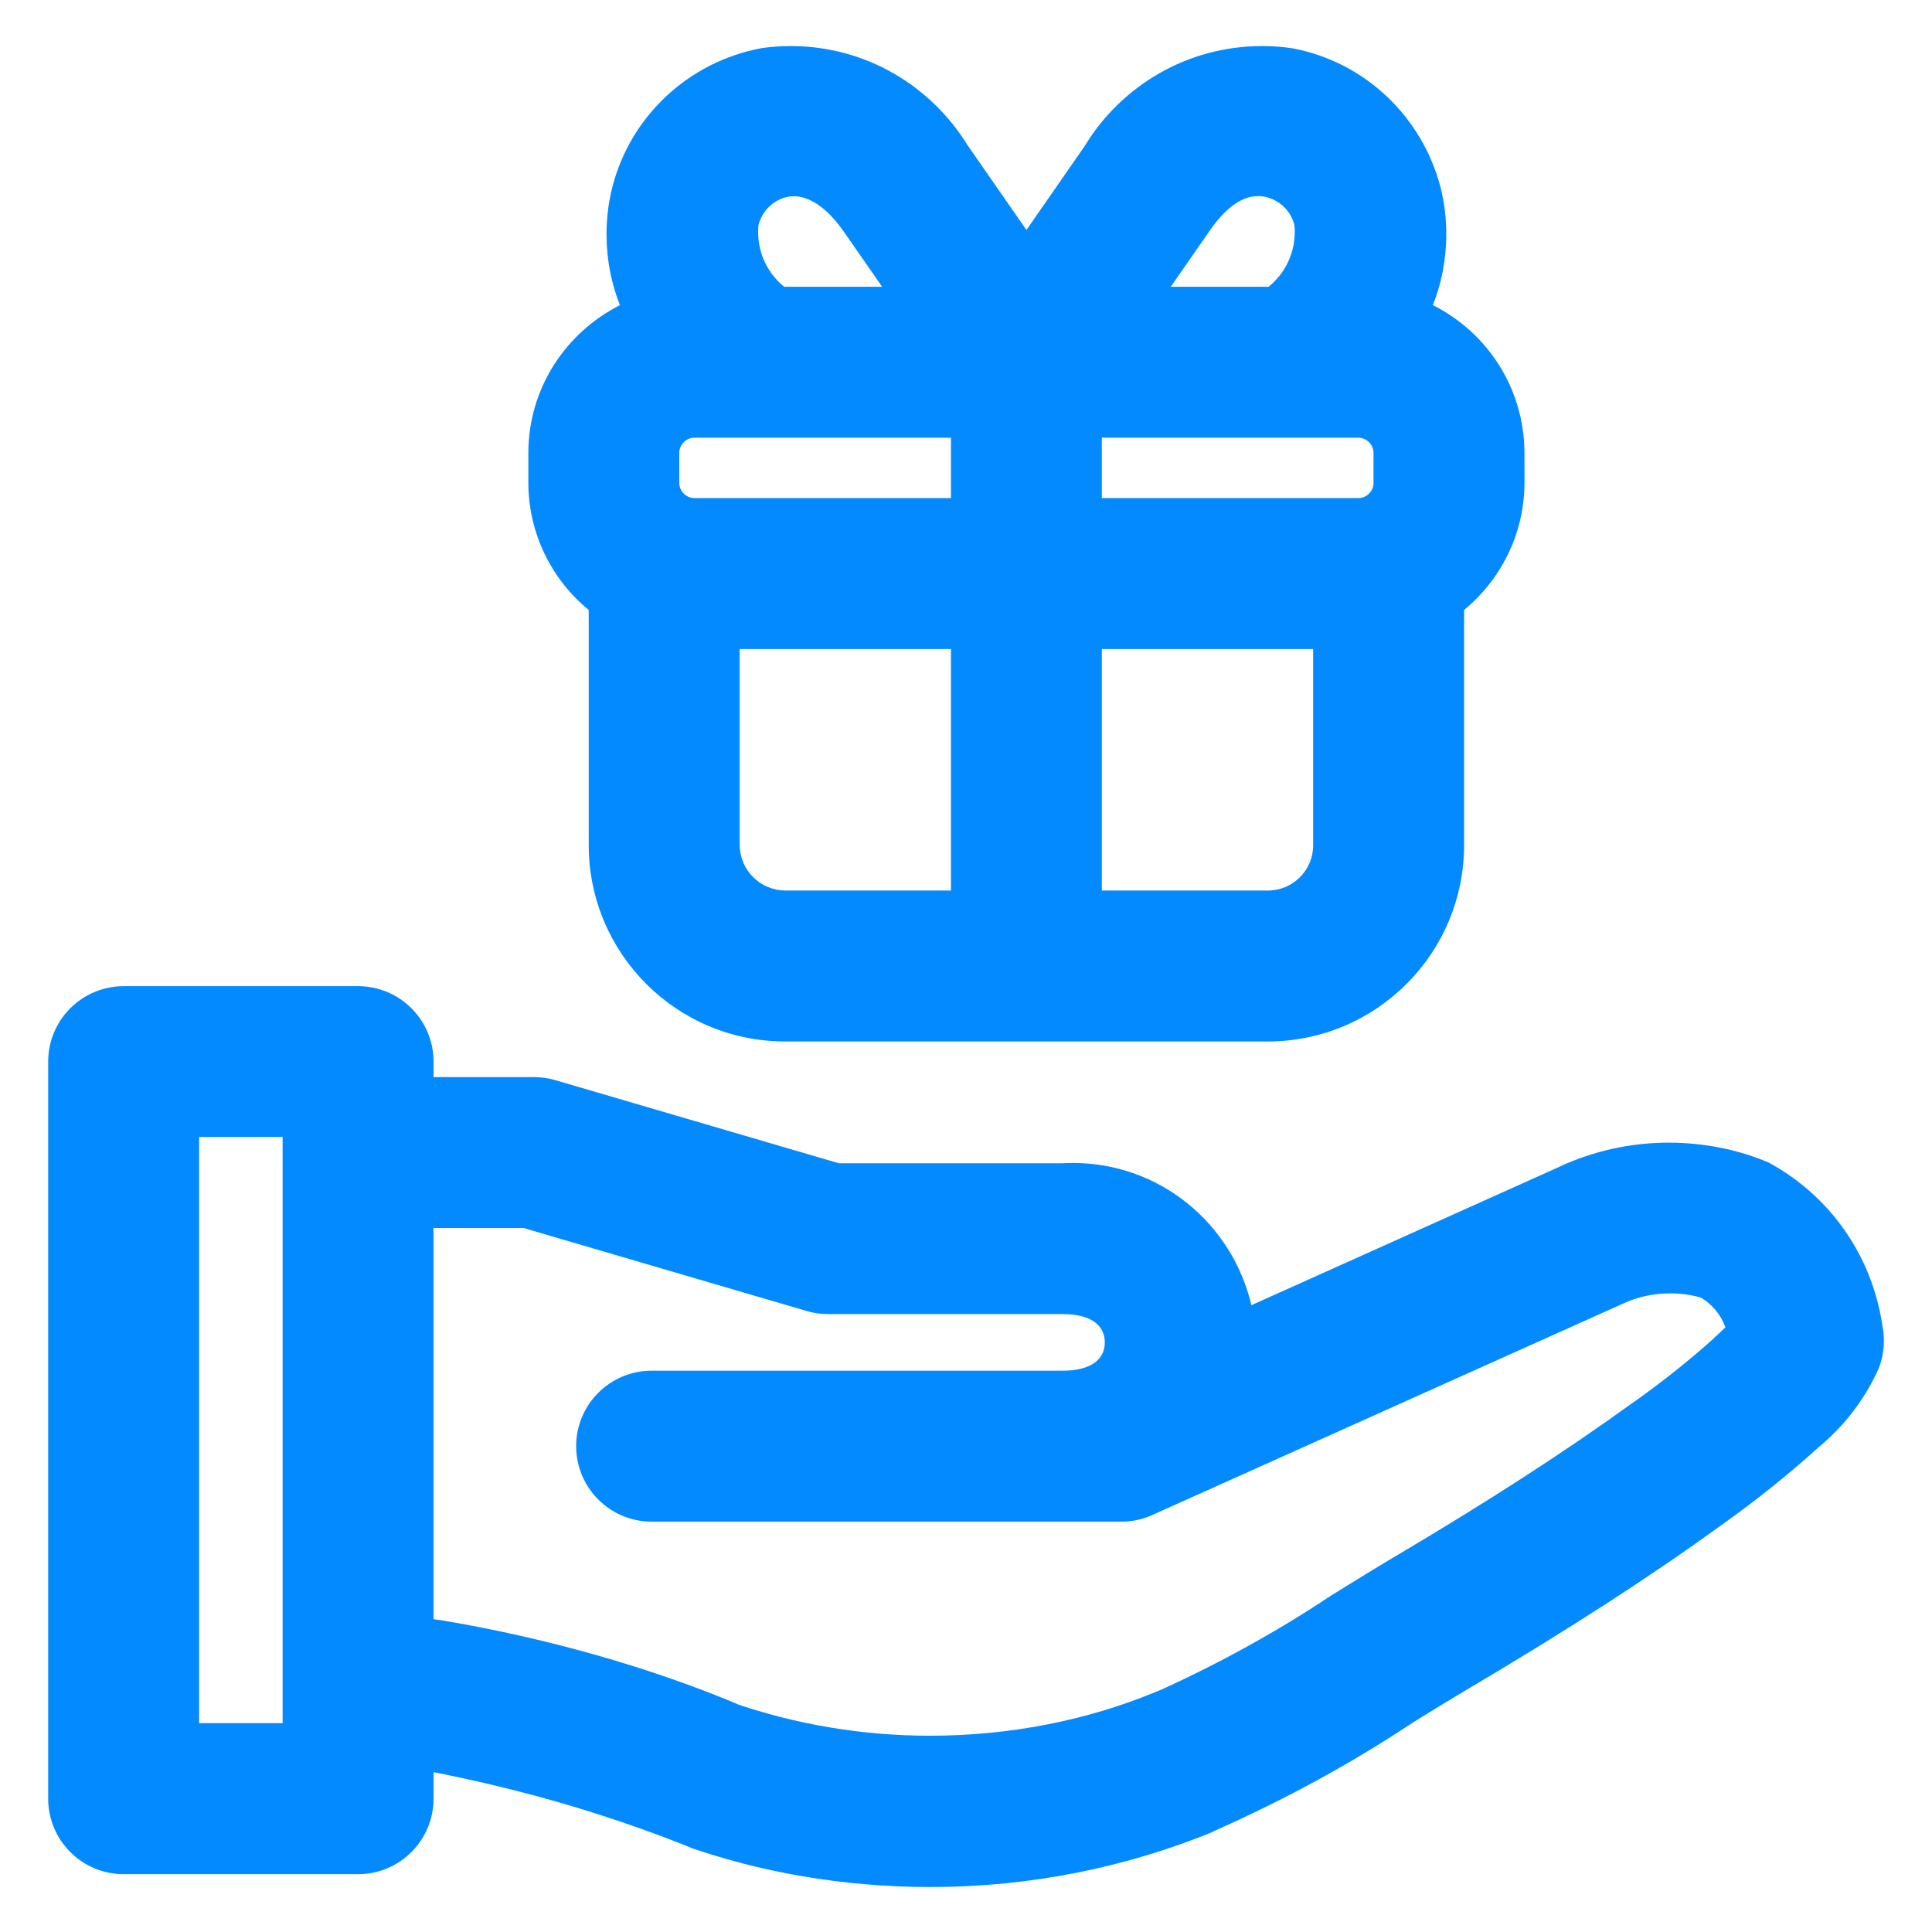 <?xml version="1.0" encoding="utf-8"?>
<!-- Uploaded to: SVG Repo, www.svgrepo.com, Generator: SVG Repo Mixer Tools -->
<svg fill="#038afe" width="800px" height="800px" viewBox="0 0 32 32" version="1.1" xmlns="http://www.w3.org/2000/svg">
<title>hand-holding-gift</title>
<path d="M29.287 19.252c-0.486-0.206-1.052-0.326-1.646-0.326-0.65 0-1.267 0.144-1.82 0.402l0.027-0.011-5.121 2.301c-0.32-1.36-1.523-2.356-2.959-2.356-0.058 0-0.115 0.002-0.172 0.005l0.008-0h-3.711l-4.691-1.375c-0.104-0.032-0.225-0.051-0.349-0.051-0.001 0-0.002 0-0.003 0h-1.669v-0.257c0-0.69-0.56-1.25-1.25-1.25v0h-3.883c-0.69 0-1.25 0.56-1.25 1.25v0 12.208c0 0.69 0.56 1.25 1.25 1.25h3.883c0.69-0 1.25-0.56 1.25-1.25v-0.44c1.596 0.316 2.993 0.738 4.33 1.278l-0.159-0.057c1.209 0.432 2.603 0.682 4.056 0.682 1.676 0 3.274-0.332 4.732-0.934l-0.082 0.030c1.271-0.563 2.351-1.16 3.372-1.839l-0.083 0.052c0.334-0.207 0.668-0.412 1.004-0.611 1.648-0.977 2.973-1.832 4.17-2.699 0.595-0.424 1.115-0.843 1.608-1.29l-0.014 0.013c0.428-0.353 0.769-0.795 0.997-1.3l0.009-0.023c0.052-0.133 0.082-0.287 0.082-0.448 0-0.093-0.010-0.184-0.029-0.271l0.002 0.008c-0.176-1.17-0.885-2.144-1.868-2.68l-0.019-0.010zM4.681 28.541h-1.383v-9.709h1.383zM28.379 22.174c-0.398 0.356-0.831 0.702-1.283 1.024l-0.046 0.031c-1.131 0.818-2.395 1.635-3.975 2.57-0.352 0.209-0.697 0.424-1.045 0.639-0.833 0.557-1.791 1.091-2.793 1.547l-0.129 0.052c-1.096 0.451-2.369 0.712-3.703 0.712-1.137 0-2.229-0.19-3.247-0.54l0.070 0.021c-1.451-0.607-3.148-1.097-4.911-1.392l-0.137-0.019v-6.48h1.489l4.691 1.375c0.105 0.032 0.226 0.051 0.351 0.051h3.891c0.443 0 0.697 0.17 0.697 0.469s-0.254 0.469-0.697 0.469h-6.809c-0.69 0-1.25 0.56-1.25 1.25s0.56 1.25 1.25 1.25v0h7.781c0 0 0 0 0.001 0 0.185 0 0.361-0.040 0.519-0.113l-0.008 0.003 7.803-3.504c0.228-0.105 0.494-0.167 0.774-0.167 0.183 0 0.359 0.026 0.526 0.075l-0.013-0.003c0.185 0.113 0.326 0.282 0.4 0.484l0.002 0.007c-0.066 0.064-0.137 0.129-0.201 0.189zM9.751 10.104v3.896c0.002 1.794 1.456 3.248 3.25 3.25h7.999c1.794-0.002 3.248-1.456 3.25-3.25v-3.897c0.61-0.503 0.997-1.258 1-2.103v-0.501c-0.004-1.064-0.613-1.986-1.502-2.437l-0.016-0.007c0.141-0.348 0.223-0.753 0.223-1.176 0-0.271-0.034-0.535-0.097-0.787l0.005 0.022c-0.305-1.184-1.256-2.084-2.445-2.312l-0.020-0.003c-0.149-0.023-0.32-0.036-0.494-0.036-1.235 0-2.317 0.652-2.922 1.63l-0.008 0.015-0.973 1.401-0.973-1.401c-0.613-0.993-1.695-1.645-2.929-1.645-0.175 0-0.346 0.013-0.514 0.038l0.019-0.002c-1.209 0.23-2.16 1.131-2.46 2.293l-0.005 0.022c-0.059 0.23-0.093 0.494-0.093 0.766 0 0.423 0.082 0.827 0.23 1.196l-0.008-0.022c-0.904 0.459-1.514 1.38-1.517 2.444v0.501c0.003 0.846 0.39 1.601 0.995 2.1l0.005 0.004zM11.251 8v-0.5c0.002-0.137 0.113-0.248 0.25-0.25h4.25v1h-4.25c-0.137-0.002-0.248-0.113-0.25-0.25v-0zM22.5 7.25c0.137 0.002 0.248 0.113 0.25 0.25v0.5c-0.002 0.137-0.113 0.248-0.25 0.25h-4.25v-1zM12.251 14v-3.25h3.5v4h-2.75c-0.412-0.006-0.744-0.338-0.75-0.749v-0.001zM21.75 14c-0 0.414-0.336 0.75-0.75 0.75h-2.75v-4h3.5zM20.951 3.259c0.24 0.051 0.427 0.231 0.487 0.463l0.001 0.004c0.004 0.035 0.006 0.076 0.006 0.117 0 0.365-0.168 0.691-0.431 0.905l-0.002 0.002h-1.621l0.636-0.915c0.17-0.246 0.496-0.659 0.924-0.576zM12.563 3.727c0.061-0.236 0.248-0.417 0.484-0.467l0.004-0.001c0.406-0.071 0.753 0.33 0.924 0.576l0.636 0.915h-1.622c-0.265-0.215-0.432-0.54-0.432-0.905 0-0.042 0.002-0.083 0.007-0.124l-0 0.005z"></path>
</svg>